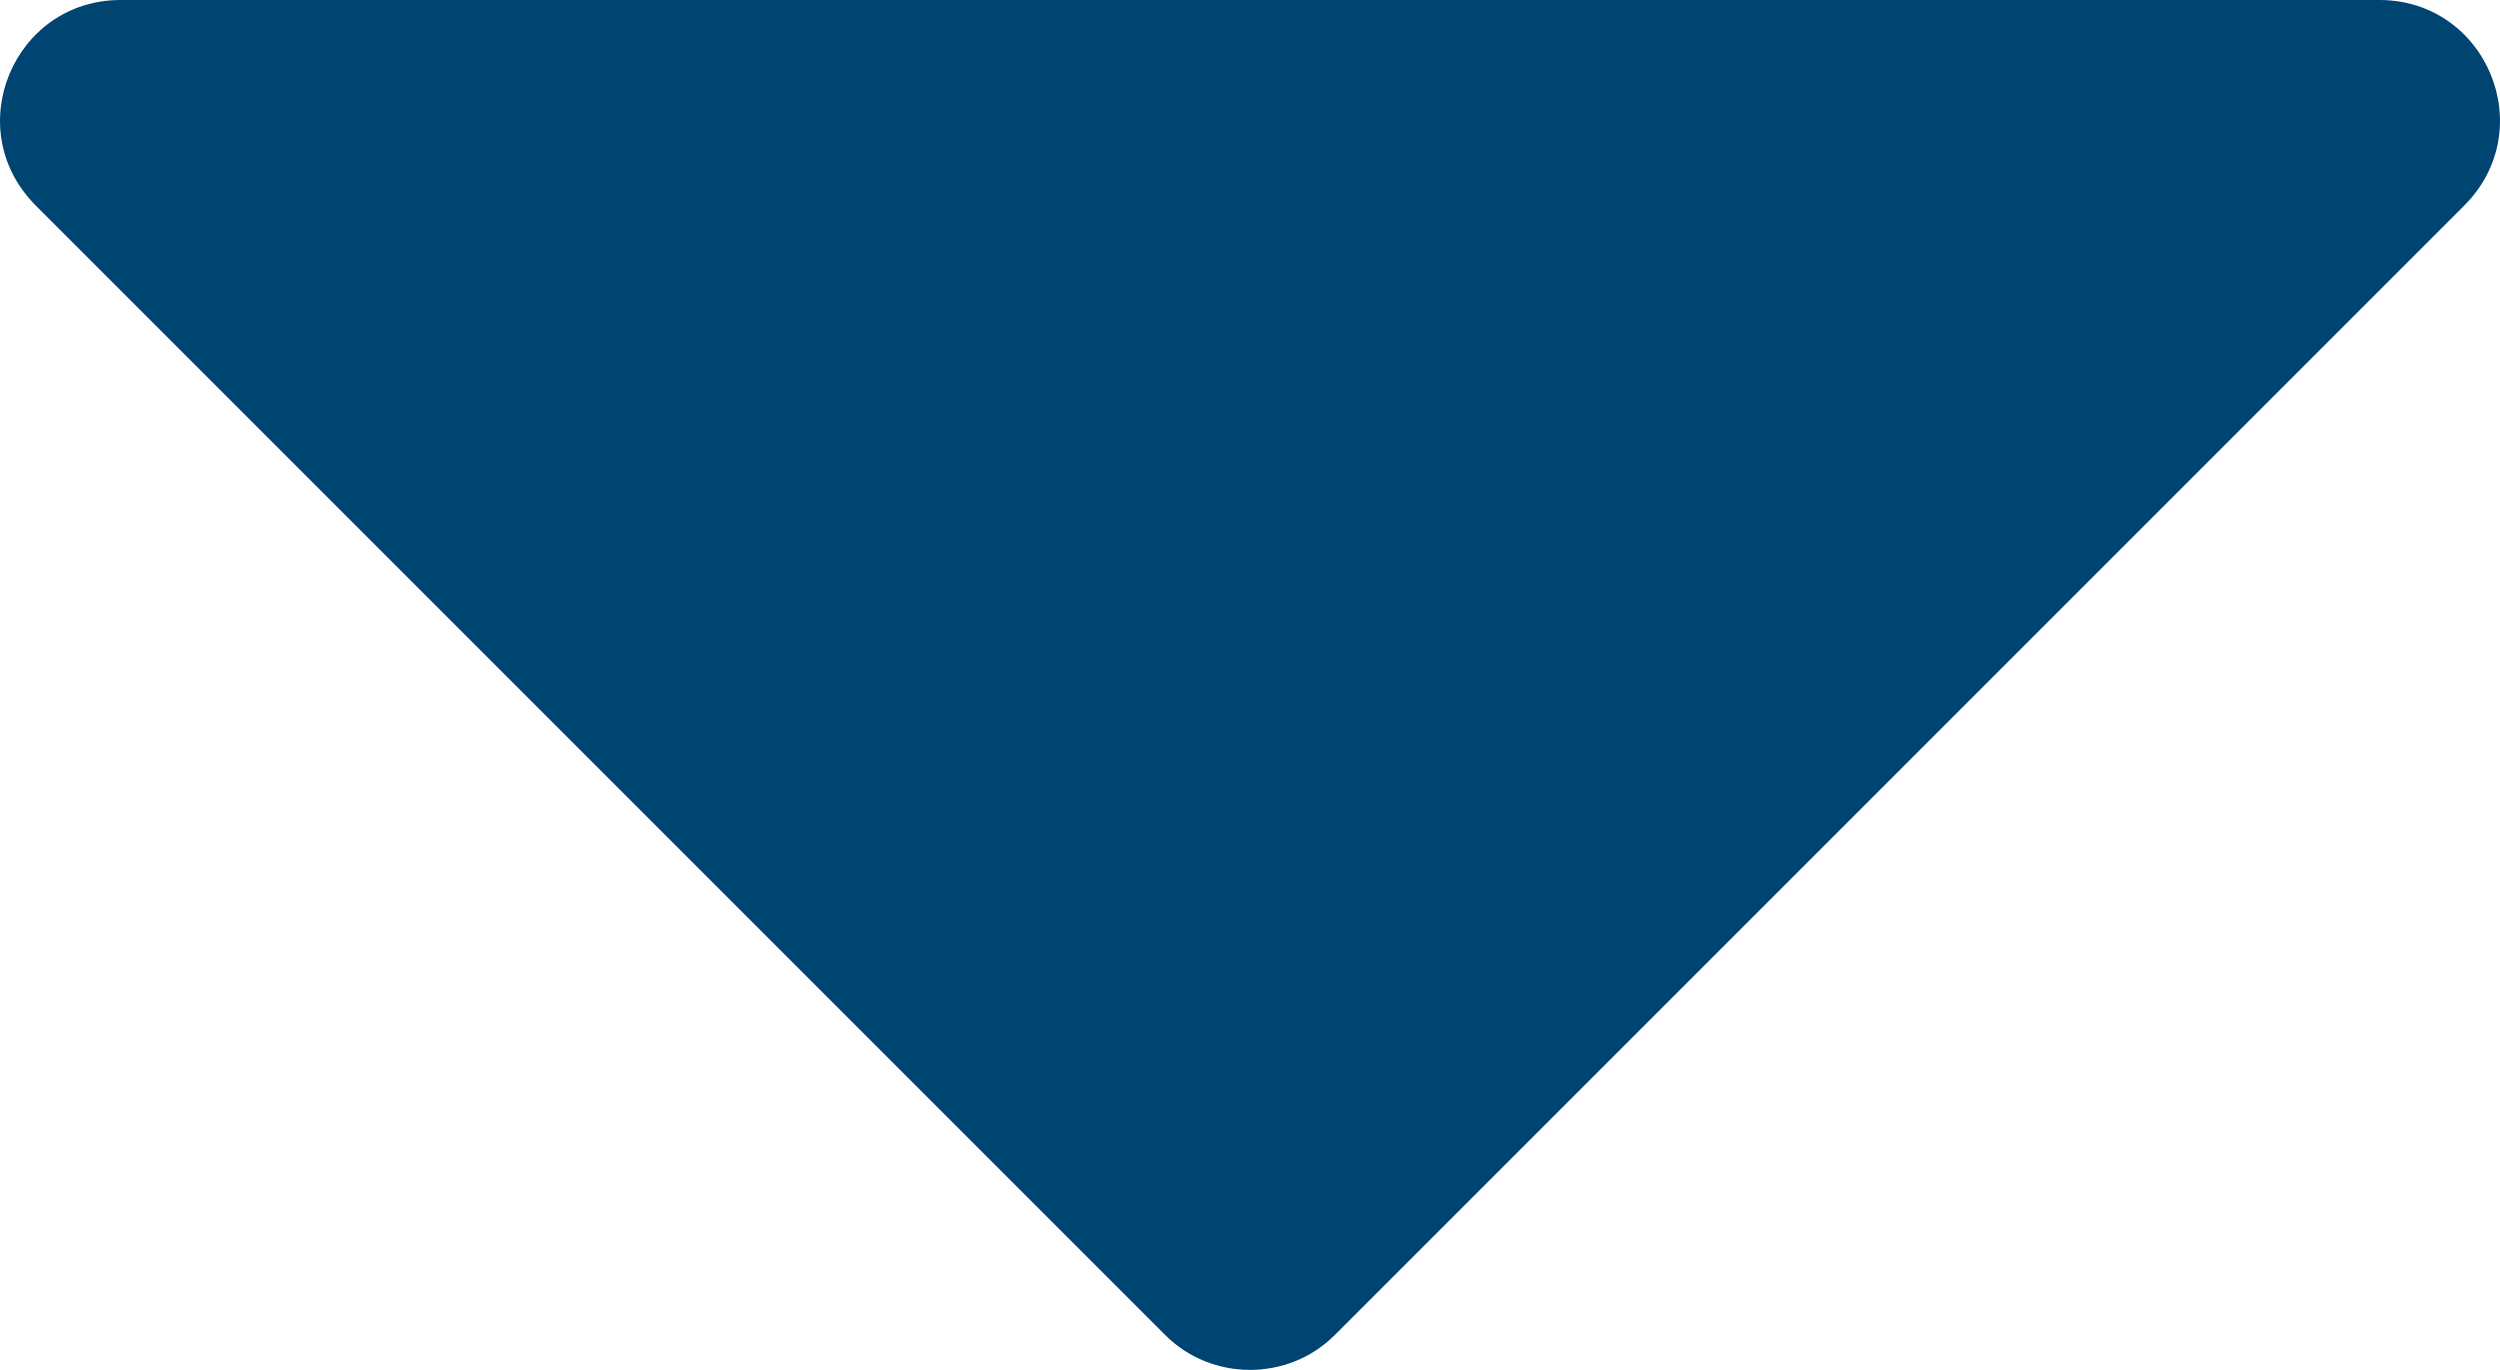 <?xml version="1.0" encoding="UTF-8"?>
<svg id="b" xmlns="http://www.w3.org/2000/svg" viewBox="0 0 123.96 67.92">
  <path d="m117.98,0H5.98C.68,0-2.02,6.4,1.78,10.2l56,56c2.3,2.3,6.1,2.3,8.4,0L122.18,10.2c3.8-3.8,1.1-10.2-4.2-10.2Z" style="fill: #004572; stroke-width: 0px;"/>
</svg>